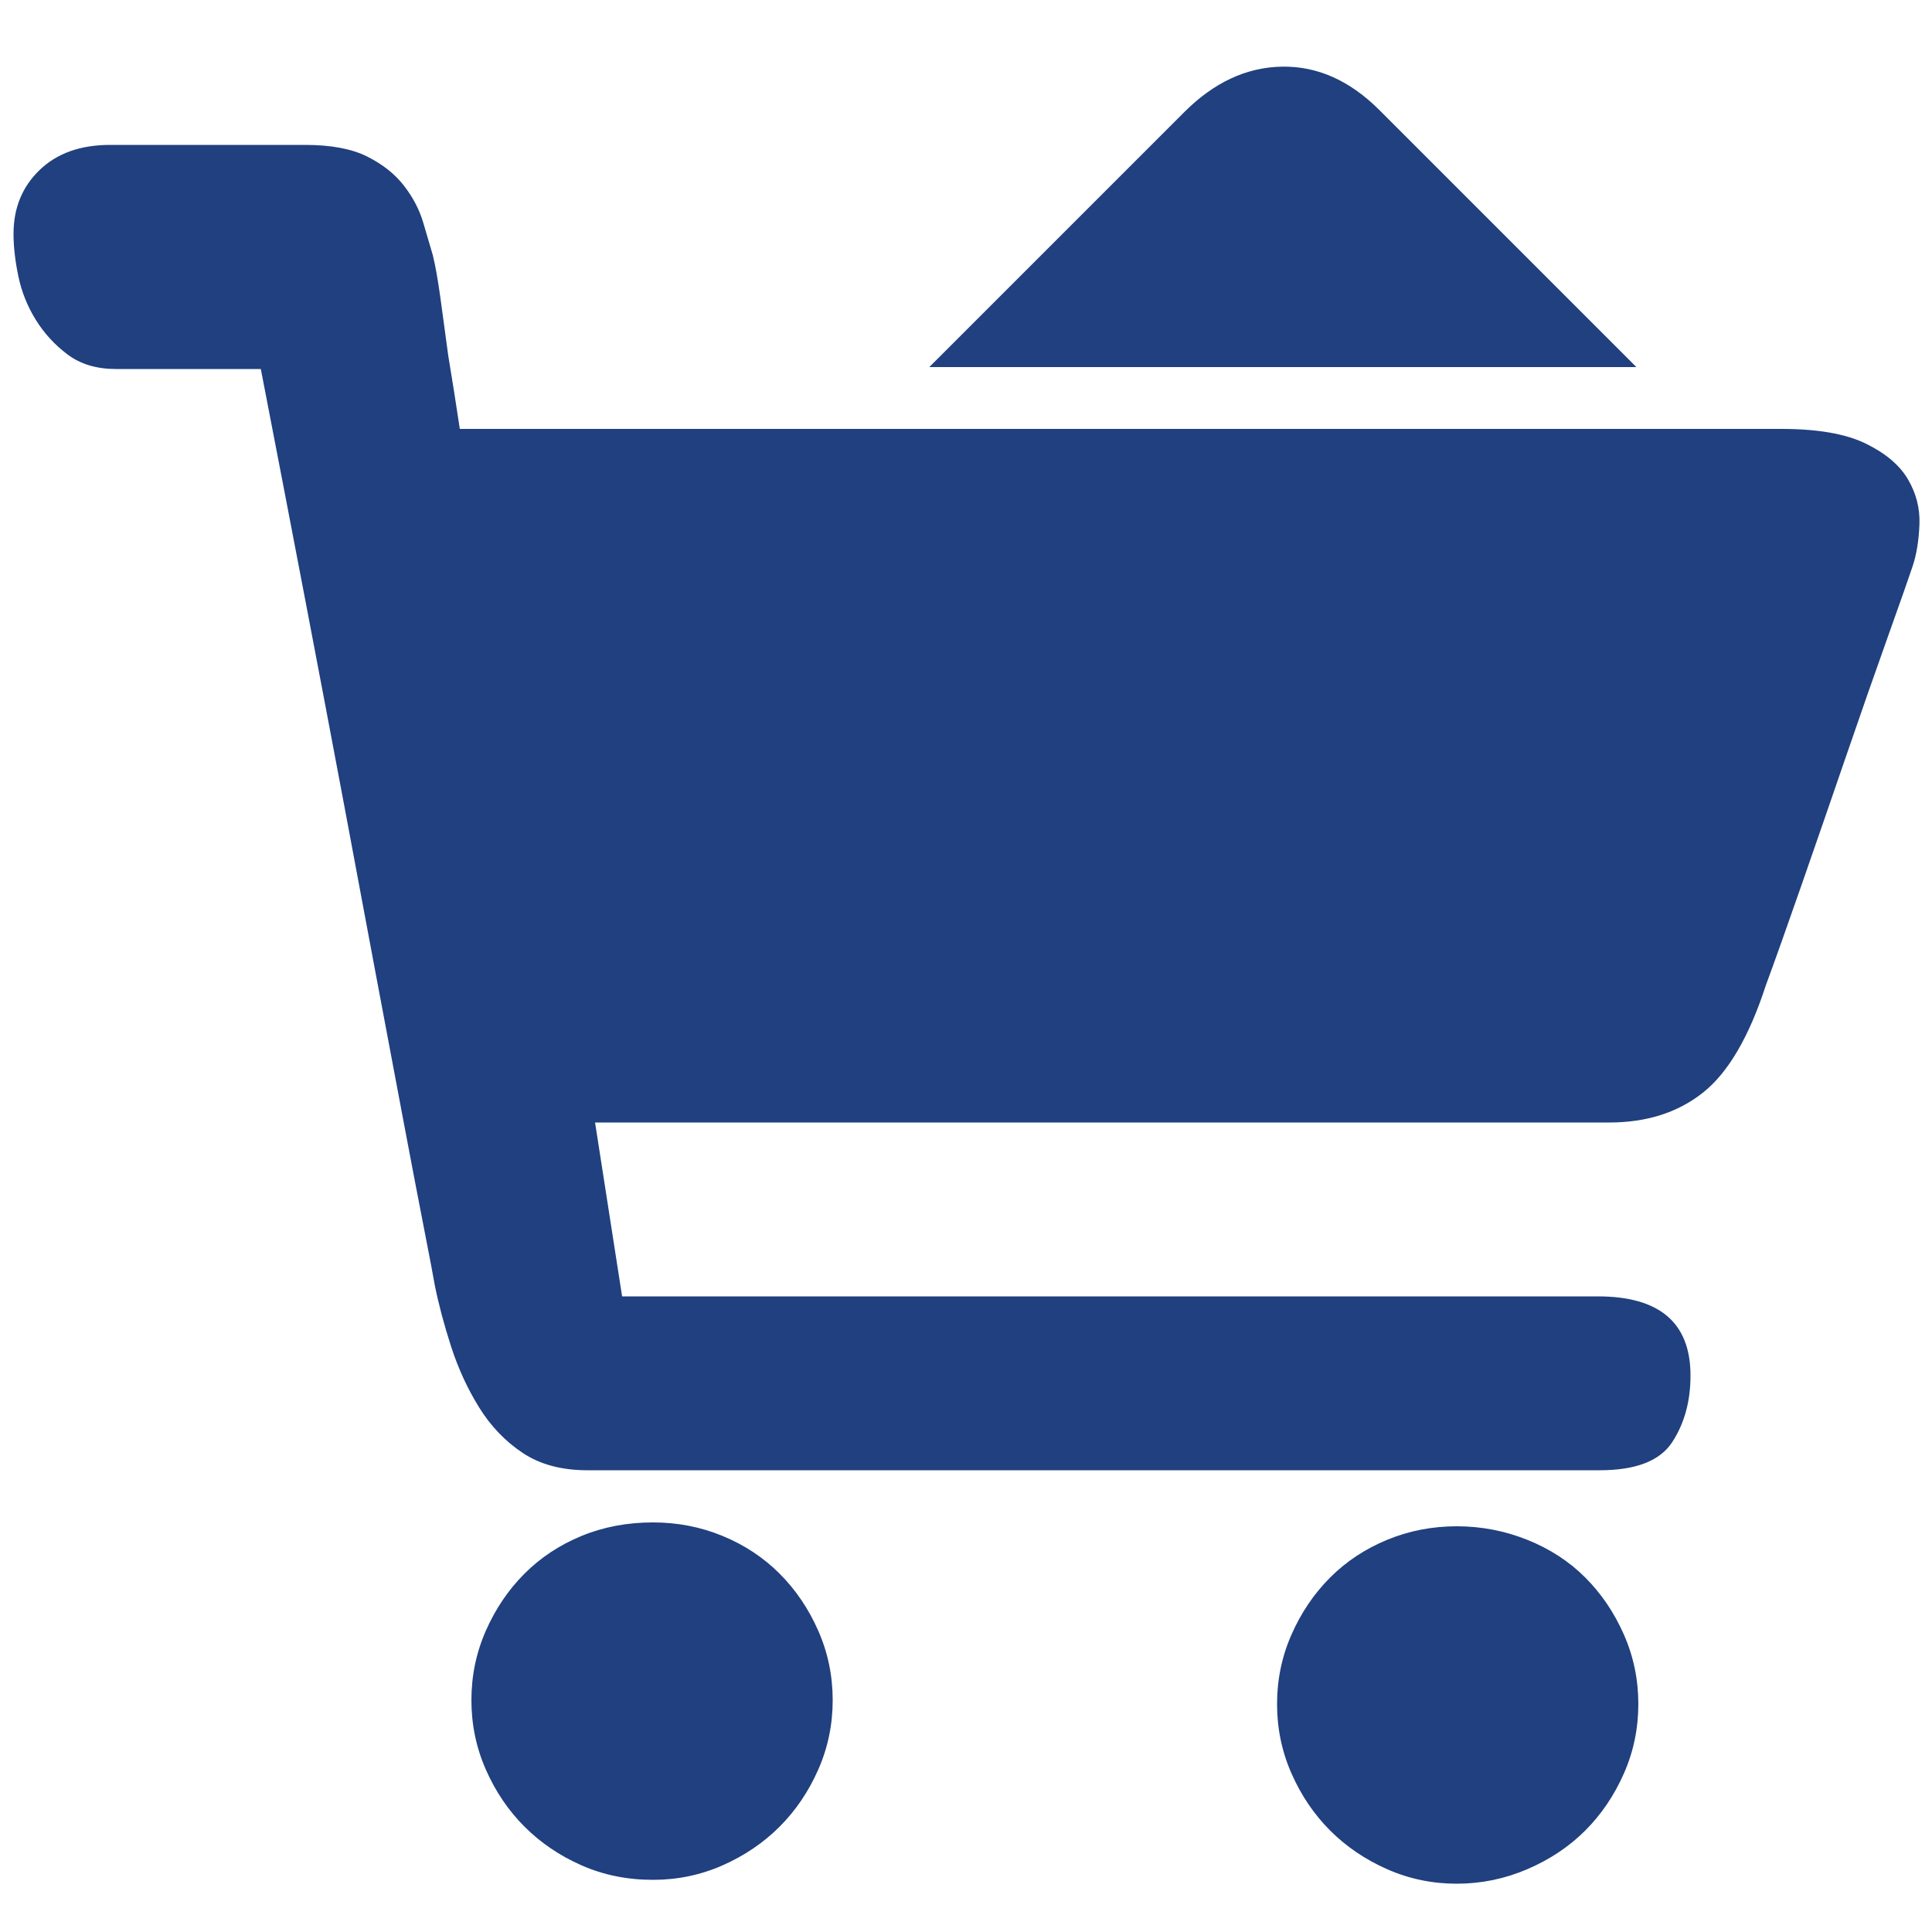 <svg width="24" height="24" viewBox="0 0 24 24" fill="none" xmlns="http://www.w3.org/2000/svg">
<g id="Group 139">
<g id="Frame" clip-path="url(#clip0_36_740)">
<path id="Vector" d="M8.112 18.912C8.416 18.912 8.704 18.968 8.976 19.08C9.248 19.192 9.484 19.348 9.684 19.548C9.884 19.748 10.044 19.984 10.164 20.256C10.284 20.528 10.344 20.816 10.344 21.12C10.344 21.424 10.284 21.712 10.164 21.984C10.044 22.256 9.884 22.492 9.684 22.692C9.484 22.892 9.248 23.052 8.976 23.172C8.704 23.292 8.416 23.352 8.112 23.352C7.792 23.352 7.496 23.292 7.224 23.172C6.952 23.052 6.716 22.892 6.516 22.692C6.316 22.492 6.156 22.256 6.036 21.984C5.916 21.712 5.856 21.424 5.856 21.12C5.856 20.816 5.916 20.528 6.036 20.256C6.156 19.984 6.316 19.748 6.516 19.548C6.716 19.348 6.952 19.192 7.224 19.08C7.496 18.968 7.792 18.912 8.112 18.912ZM18.096 18.96C18.4 18.96 18.692 19.016 18.972 19.128C19.252 19.24 19.492 19.396 19.692 19.596C19.892 19.796 20.052 20.032 20.172 20.304C20.292 20.576 20.352 20.864 20.352 21.168C20.352 21.472 20.292 21.76 20.172 22.032C20.052 22.304 19.892 22.54 19.692 22.74C19.492 22.94 19.252 23.1 18.972 23.22C18.692 23.34 18.4 23.4 18.096 23.4C17.792 23.4 17.504 23.34 17.232 23.22C16.96 23.1 16.724 22.94 16.524 22.74C16.324 22.54 16.164 22.304 16.044 22.032C15.924 21.76 15.864 21.472 15.864 21.168C15.864 20.864 15.924 20.576 16.044 20.304C16.164 20.032 16.324 19.796 16.524 19.596C16.724 19.396 16.96 19.24 17.232 19.128C17.504 19.016 17.792 18.96 18.096 18.96ZM22.128 5.328C22.576 5.328 22.924 5.388 23.172 5.508C23.42 5.628 23.596 5.776 23.7 5.952C23.804 6.128 23.852 6.316 23.844 6.516C23.836 6.716 23.808 6.888 23.76 7.032C23.712 7.176 23.608 7.472 23.448 7.92C23.288 8.368 23.116 8.86 22.932 9.396C22.748 9.932 22.564 10.464 22.38 10.992C22.196 11.52 22.048 11.936 21.936 12.24C21.728 12.88 21.468 13.324 21.156 13.572C20.844 13.82 20.456 13.944 19.992 13.944H19.152H17.616H15.6H13.344H7.392L7.728 16.104H19.848C20.616 16.104 21 16.432 21 17.088C21 17.408 20.924 17.684 20.772 17.916C20.62 18.148 20.32 18.264 19.872 18.264H18.72H16.512H13.728H10.92H8.592H7.296C6.976 18.264 6.708 18.192 6.492 18.048C6.276 17.904 6.096 17.716 5.952 17.484C5.808 17.252 5.692 17 5.604 16.728C5.516 16.456 5.448 16.2 5.4 15.96C5.384 15.864 5.34 15.632 5.268 15.264C5.196 14.896 5.108 14.436 5.004 13.884C4.9 13.332 4.784 12.716 4.656 12.036C4.528 11.356 4.4 10.672 4.272 9.984C3.968 8.368 3.624 6.568 3.24 4.584H1.44C1.2 4.584 1 4.524 0.84 4.404C0.68 4.284 0.548 4.14 0.444 3.972C0.34 3.804 0.268 3.624 0.228 3.432C0.188 3.24 0.168 3.064 0.168 2.904C0.168 2.584 0.276 2.32 0.492 2.112C0.708 1.904 1 1.8 1.368 1.8H1.872H2.376H2.976H3.792C4.112 1.8 4.368 1.848 4.56 1.944C4.752 2.04 4.904 2.16 5.016 2.304C5.128 2.448 5.208 2.6 5.256 2.76C5.304 2.92 5.344 3.056 5.376 3.168C5.408 3.296 5.44 3.476 5.472 3.708C5.504 3.94 5.536 4.176 5.568 4.416C5.616 4.704 5.664 5.008 5.712 5.328H22.128ZM20.328 4.56H11.544L14.712 1.392C15.08 1.024 15.484 0.836 15.924 0.828C16.364 0.82 16.768 1 17.136 1.368L20.328 4.56Z" fill="#20407F"/>
</g>
</g>
<defs>
<clipPath id="clip0_36_740">
<rect width="24" height="24" fill="white"/>
</clipPath>
</defs>
</svg>
